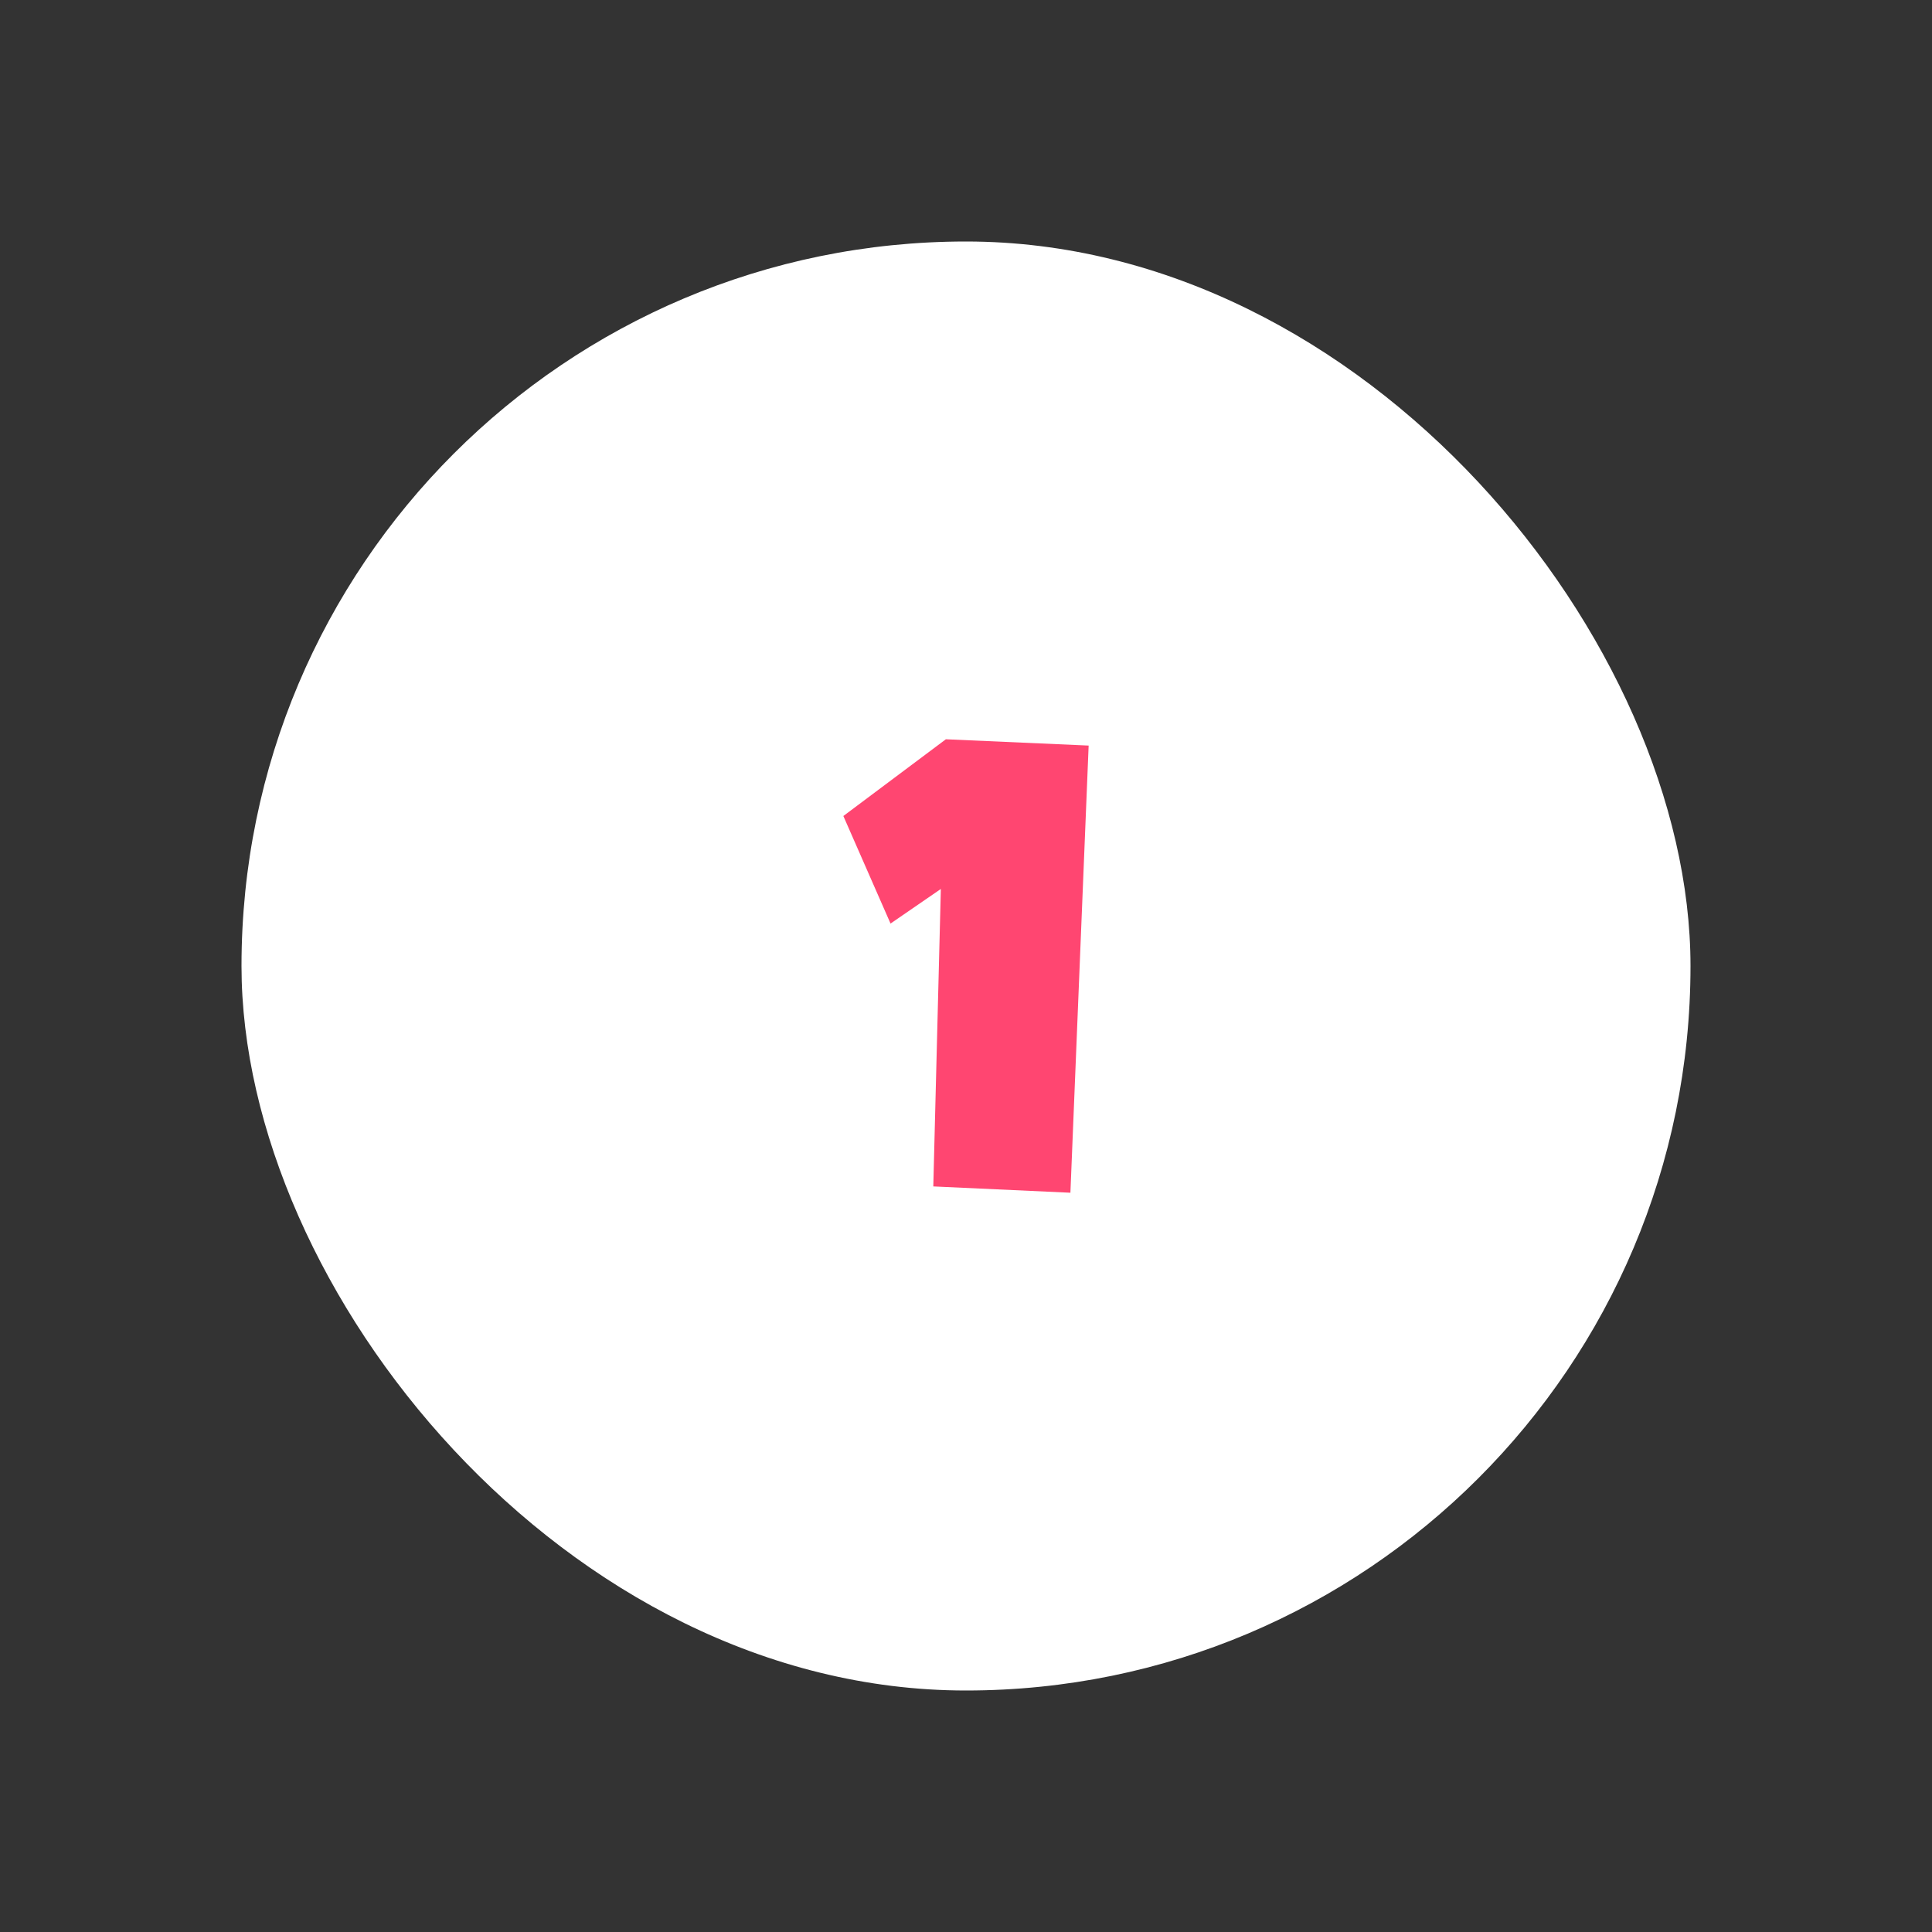 <?xml version="1.0" encoding="UTF-8"?> <svg xmlns="http://www.w3.org/2000/svg" width="96" height="96" viewBox="0 0 96 96" fill="none"><rect x="0" y="0" width="96" height="96" fill="#333333" stroke="none"/><rect x="12" y="12" width="72" height="72" rx="36" fill="white"></rect><path d="M54.094 37.047L53.188 59.266L46.375 58.953L46.75 44.172L44.25 45.891L41.906 40.547L47 36.734L54.094 37.047Z" fill="#FF4671"></path></svg> 